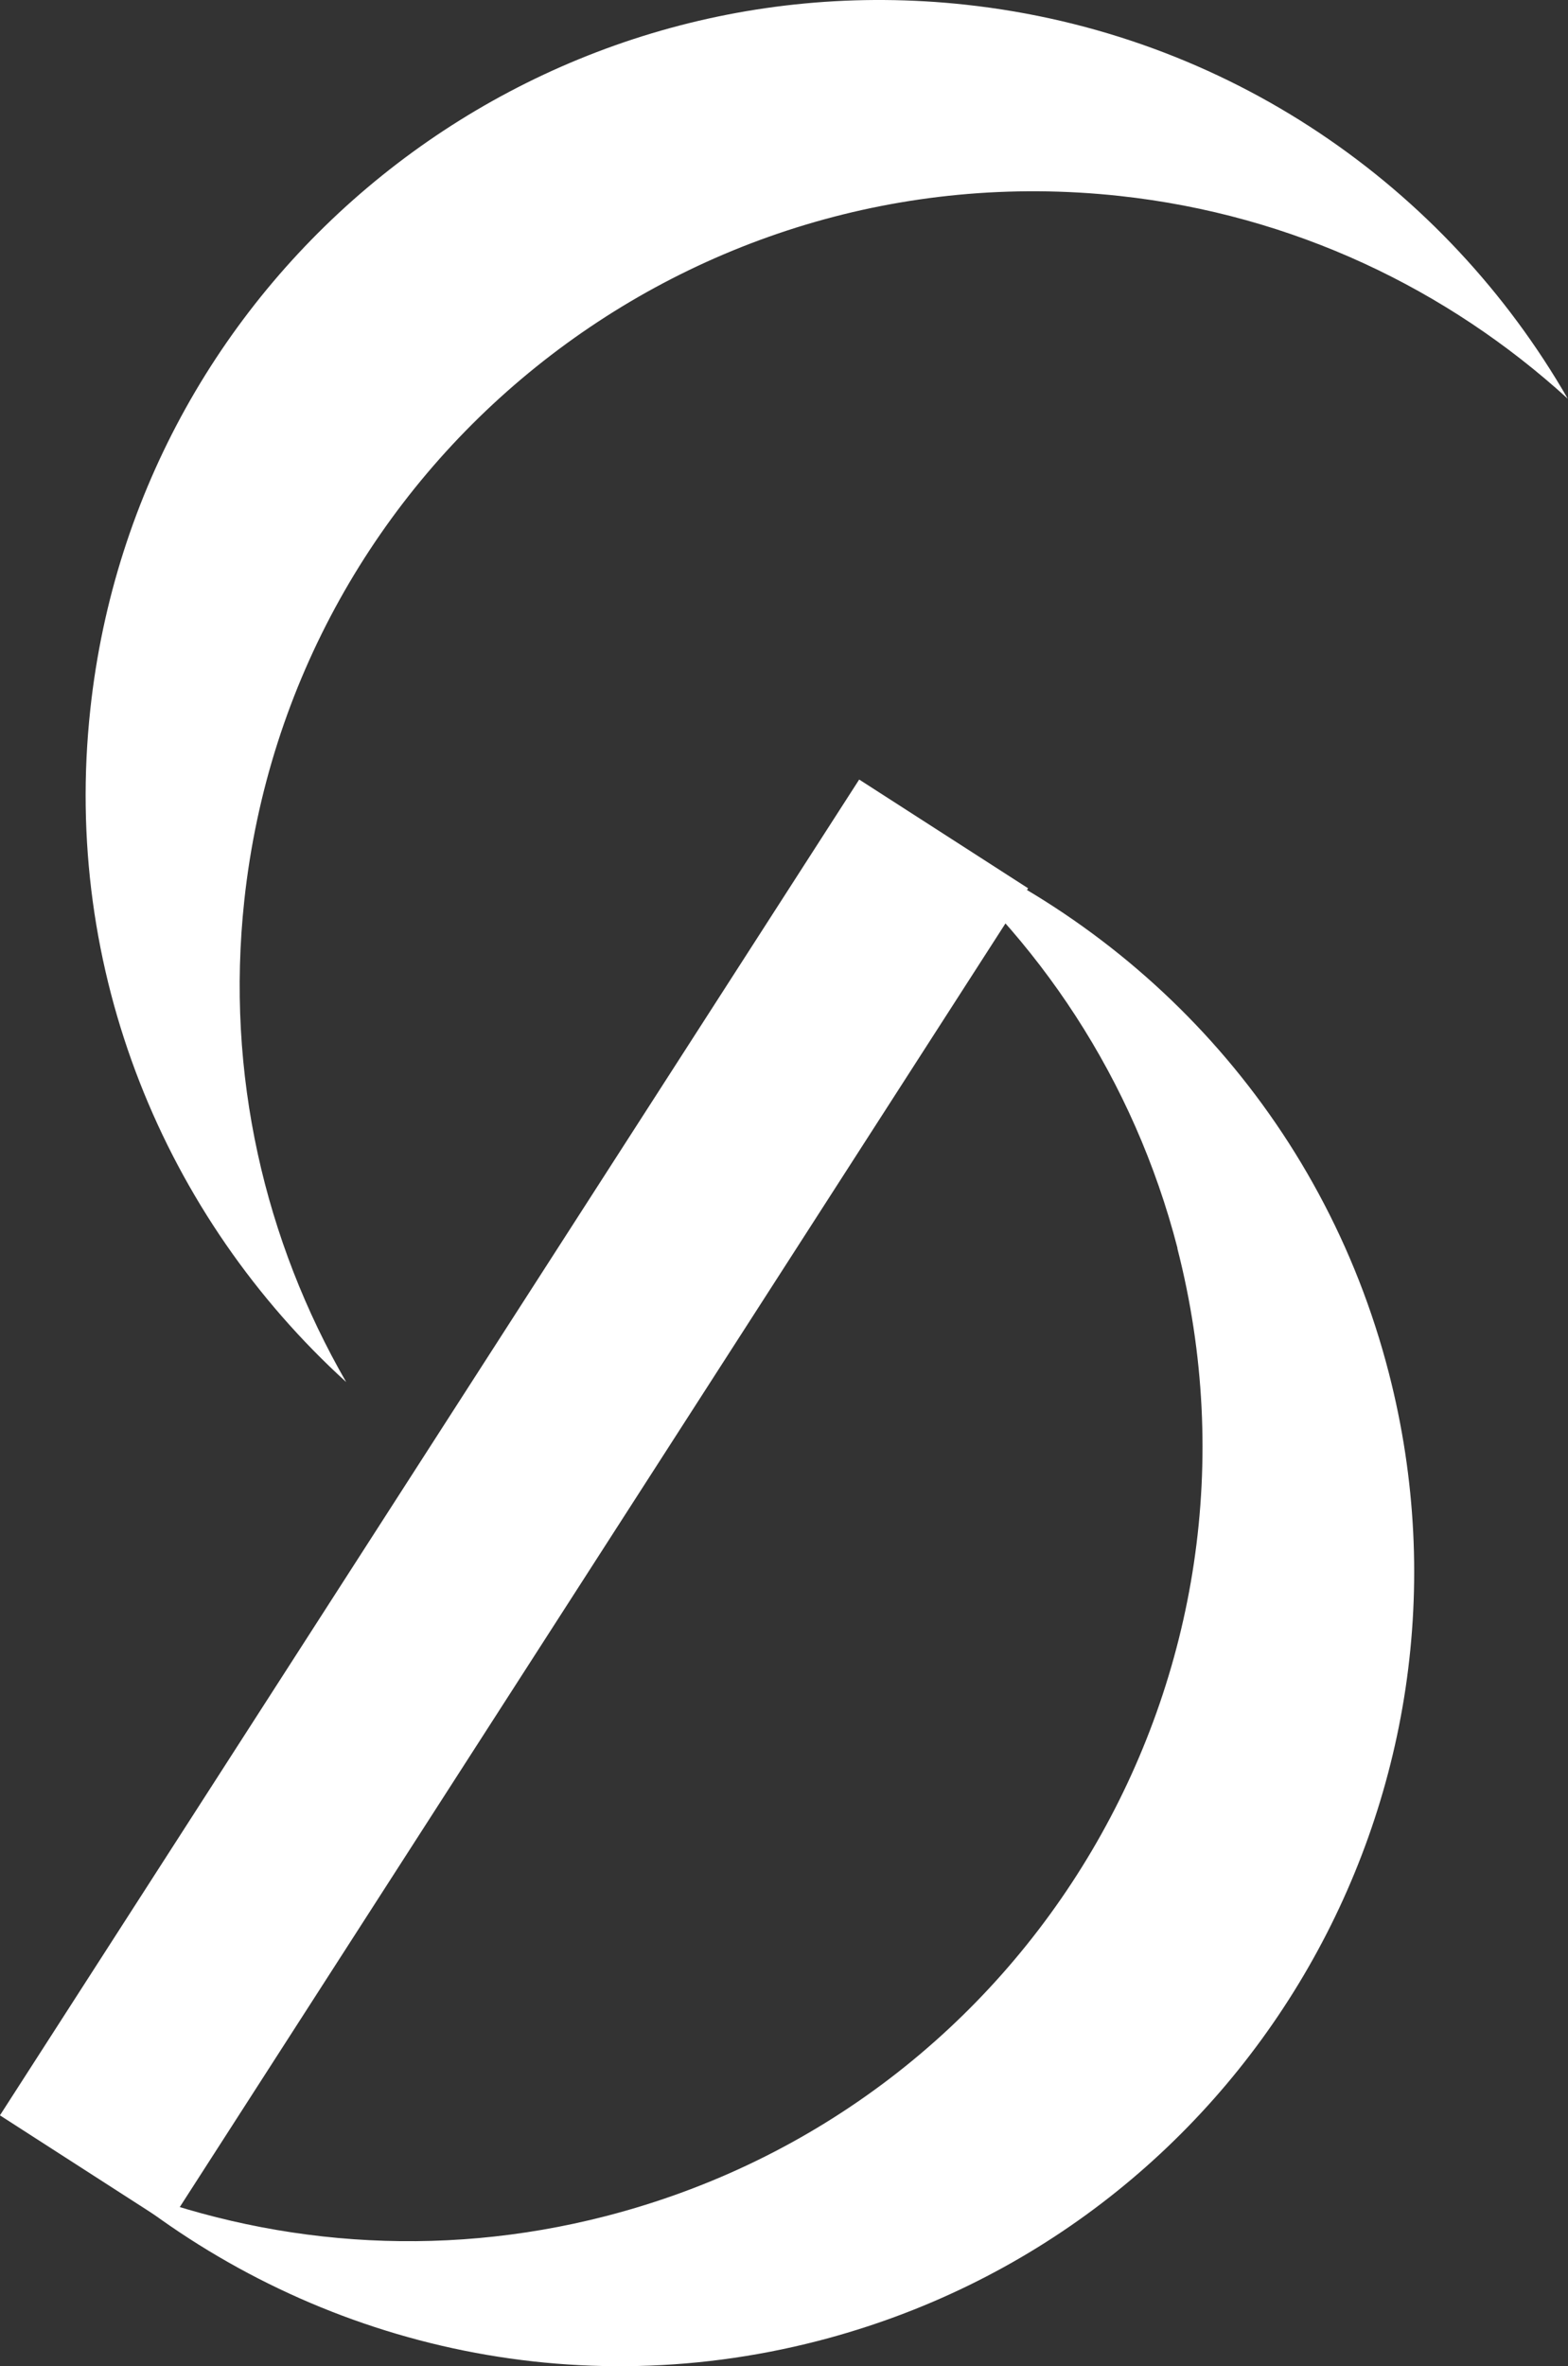 <?xml version="1.0" encoding="UTF-8"?>
<svg id="_レイヤー_2" data-name="レイヤー 2" xmlns="http://www.w3.org/2000/svg" viewBox="0 0 59.88 90.33">
  <rect x="0" y="0" width="59.88" height="90.33" fill="#333333" stroke="none"/>
  <defs>
    <style>
      .cls-1 {
        fill: #fff;
      }
    </style>
  </defs>
  <g id="_レイヤー_1-2" data-name="レイヤー 1">
    <g>
      <path class="cls-1" d="m42.75,7.48c6.65.72,12.53,3.56,17.12,7.74C55.21,7.12,46.89,1.27,36.88.18,20.22-1.63,5.25,10.41,3.45,27.07c-1.09,10.01,2.85,19.39,9.77,25.69-3.1-5.38-4.61-11.74-3.89-18.39C11.13,17.72,26.1,5.68,42.75,7.48Z"/>
      <rect class="cls-1" x="-10.69" y="53.49" width="60.64" height="7.67" transform="translate(-39.2 42.82) rotate(-57.24)"/>
      <path class="cls-1" d="m44.97,47.66c-1.67-6.47-5.32-11.89-10.12-15.84,8.69,3.46,15.68,10.85,18.19,20.6,4.18,16.23-5.59,32.77-21.82,36.95-9.75,2.51-19.6-.04-26.83-5.98,5.77,2.3,12.28,2.88,18.75,1.21,16.23-4.18,25.99-20.72,21.82-36.95Z"/>
    </g>
  </g>
</svg>